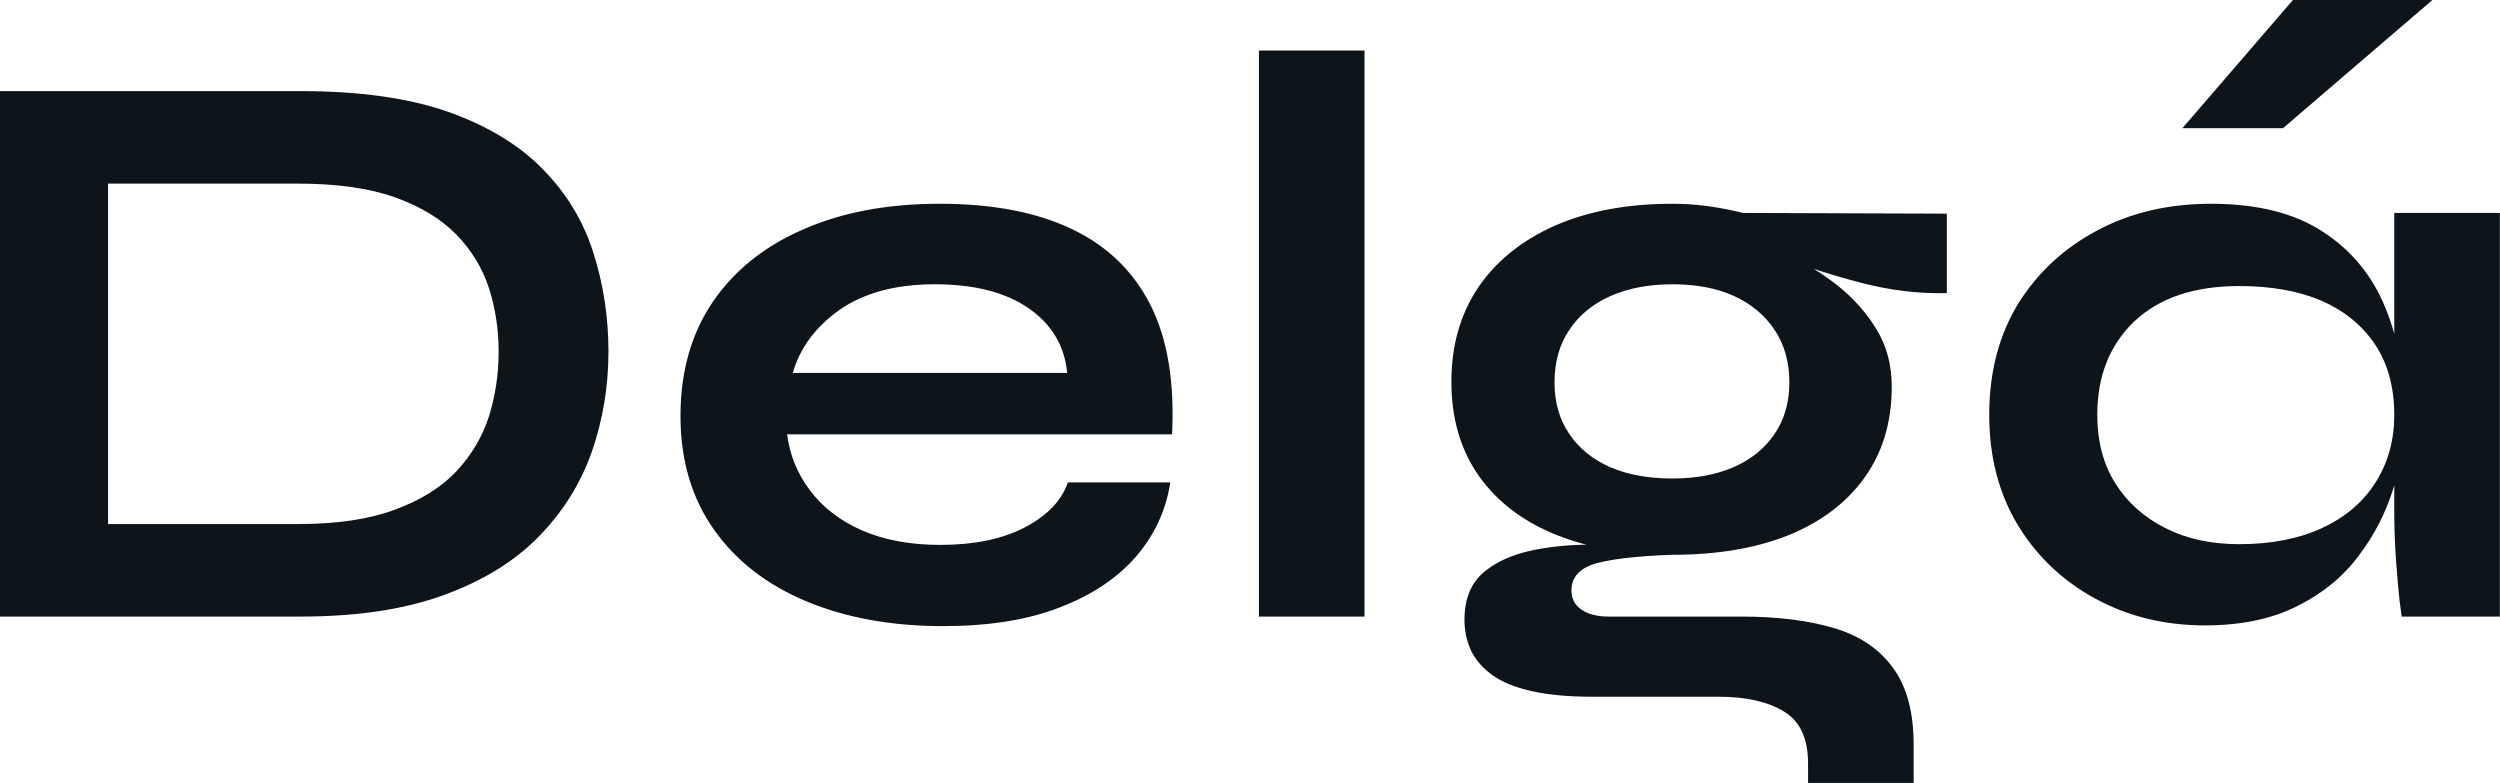 <svg fill="#0d141a" viewBox="0 0 70.794 22.172" height="100%" width="100%" xmlns="http://www.w3.org/2000/svg"><path preserveAspectRatio="none" d="M0 2.58L8.51 2.58Q11.02 2.58 12.70 3.17Q14.38 3.77 15.38 4.80Q16.38 5.82 16.80 7.15Q17.23 8.49 17.23 9.96L17.23 9.96Q17.23 11.43 16.76 12.79Q16.28 14.15 15.26 15.19Q14.24 16.24 12.57 16.85Q10.90 17.46 8.51 17.46L8.51 17.46L0 17.46L0 2.58ZM3.06 5.20L3.06 14.84L8.44 14.84Q10.10 14.84 11.19 14.43Q12.28 14.03 12.93 13.34Q13.57 12.65 13.85 11.78Q14.12 10.90 14.12 9.96L14.12 9.96Q14.12 9.02 13.85 8.17Q13.57 7.31 12.93 6.65Q12.28 5.98 11.19 5.59Q10.10 5.20 8.44 5.20L8.44 5.20L3.06 5.20ZM30.24 13.66L30.24 13.66L33.14 13.66Q32.96 14.84 32.17 15.76Q31.37 16.68 30.01 17.20Q28.66 17.73 26.70 17.73L26.70 17.73Q24.52 17.73 22.84 17.03Q21.16 16.33 20.22 15.00Q19.27 13.66 19.27 11.78L19.27 11.78Q19.27 9.89 20.19 8.54Q21.11 7.20 22.76 6.49Q24.40 5.77 26.61 5.77L26.61 5.77Q28.86 5.77 30.36 6.49Q31.85 7.20 32.58 8.64Q33.30 10.07 33.19 12.30L33.19 12.30L22.29 12.30Q22.40 13.18 22.94 13.89Q23.48 14.61 24.41 15.02Q25.35 15.43 26.63 15.43L26.63 15.43Q28.06 15.43 29.01 14.94Q29.97 14.44 30.24 13.66ZM26.47 8.05L26.47 8.05Q24.82 8.05 23.78 8.77Q22.75 9.50 22.45 10.56L22.45 10.56L30.22 10.56Q30.11 9.41 29.13 8.73Q28.15 8.05 26.47 8.05ZM35.65 17.46L35.65 1.43L38.64 1.43L38.64 17.46L35.65 17.46ZM47.36 15.71L47.36 15.71Q45.49 15.71 44.08 15.15Q42.66 14.58 41.88 13.48Q41.10 12.37 41.10 10.81L41.10 10.81Q41.10 9.27 41.86 8.14Q42.62 7.02 44.03 6.39Q45.45 5.77 47.36 5.77L47.36 5.77Q47.89 5.77 48.38 5.84Q48.88 5.91 49.36 6.03L49.36 6.03L55.13 6.05L55.13 8.30Q53.96 8.33 52.75 8.02Q51.54 7.71 50.62 7.34L50.62 7.34L50.55 7.18Q51.34 7.54 52.03 8.08Q52.72 8.63 53.14 9.33Q53.57 10.03 53.57 10.95L53.57 10.95Q53.57 12.44 52.81 13.51Q52.05 14.58 50.66 15.15Q49.27 15.71 47.36 15.71ZM54.19 22.17L51.20 22.17L51.20 21.62Q51.20 20.56 50.52 20.15Q49.84 19.73 48.67 19.73L48.67 19.73L45.10 19.73Q44.07 19.73 43.37 19.57Q42.66 19.41 42.25 19.11Q41.84 18.81 41.65 18.41Q41.47 18.01 41.47 17.55L41.47 17.55Q41.47 16.63 42.07 16.16Q42.66 15.69 43.68 15.53Q44.69 15.36 45.91 15.46L45.91 15.46L47.36 15.71Q45.91 15.76 45.21 15.95Q44.50 16.15 44.50 16.72L44.50 16.72Q44.50 17.07 44.78 17.26Q45.06 17.46 45.56 17.46L45.56 17.46L49.31 17.46Q50.85 17.46 51.95 17.79Q53.04 18.12 53.61 18.92Q54.19 19.71 54.19 21.09L54.19 21.09L54.19 22.17ZM47.36 13.55L47.36 13.55Q48.35 13.55 49.09 13.23Q49.84 12.90 50.25 12.29Q50.67 11.68 50.67 10.83L50.67 10.83Q50.67 9.96 50.25 9.34Q49.84 8.72 49.10 8.38Q48.37 8.05 47.36 8.05L47.36 8.05Q46.37 8.05 45.61 8.38Q44.85 8.72 44.44 9.34Q44.02 9.96 44.02 10.83L44.02 10.83Q44.02 11.68 44.44 12.29Q44.85 12.90 45.60 13.23Q46.34 13.55 47.36 13.55ZM62.44 17.71L62.44 17.71Q60.74 17.71 59.35 16.96Q57.96 16.21 57.14 14.87Q56.33 13.52 56.33 11.75L56.33 11.75Q56.33 9.94 57.15 8.60Q57.98 7.27 59.40 6.52Q60.81 5.77 62.61 5.77L62.61 5.77Q64.58 5.77 65.79 6.57Q67.00 7.36 67.55 8.72Q68.10 10.07 68.10 11.75L68.10 11.75Q68.10 12.77 67.78 13.81Q67.46 14.86 66.79 15.74Q66.13 16.63 65.04 17.17Q63.96 17.71 62.44 17.71ZM63.41 15.41L63.41 15.41Q64.77 15.41 65.76 14.95Q66.75 14.49 67.27 13.66Q67.80 12.83 67.80 11.75L67.80 11.75Q67.80 10.58 67.26 9.76Q66.72 8.95 65.75 8.52Q64.77 8.10 63.41 8.10L63.41 8.10Q61.50 8.10 60.44 9.10Q59.39 10.10 59.39 11.75L59.39 11.75Q59.39 12.86 59.89 13.67Q60.40 14.49 61.31 14.95Q62.21 15.41 63.41 15.41ZM67.80 14.51L67.80 6.03L70.79 6.03L70.79 17.46L68.01 17.46Q68.01 17.46 67.95 17.01Q67.90 16.56 67.85 15.87Q67.80 15.18 67.80 14.51L67.80 14.51ZM64.65 3.63L61.80 3.63L64.93 0L68.88 0L64.65 3.63Z"></path></svg>
